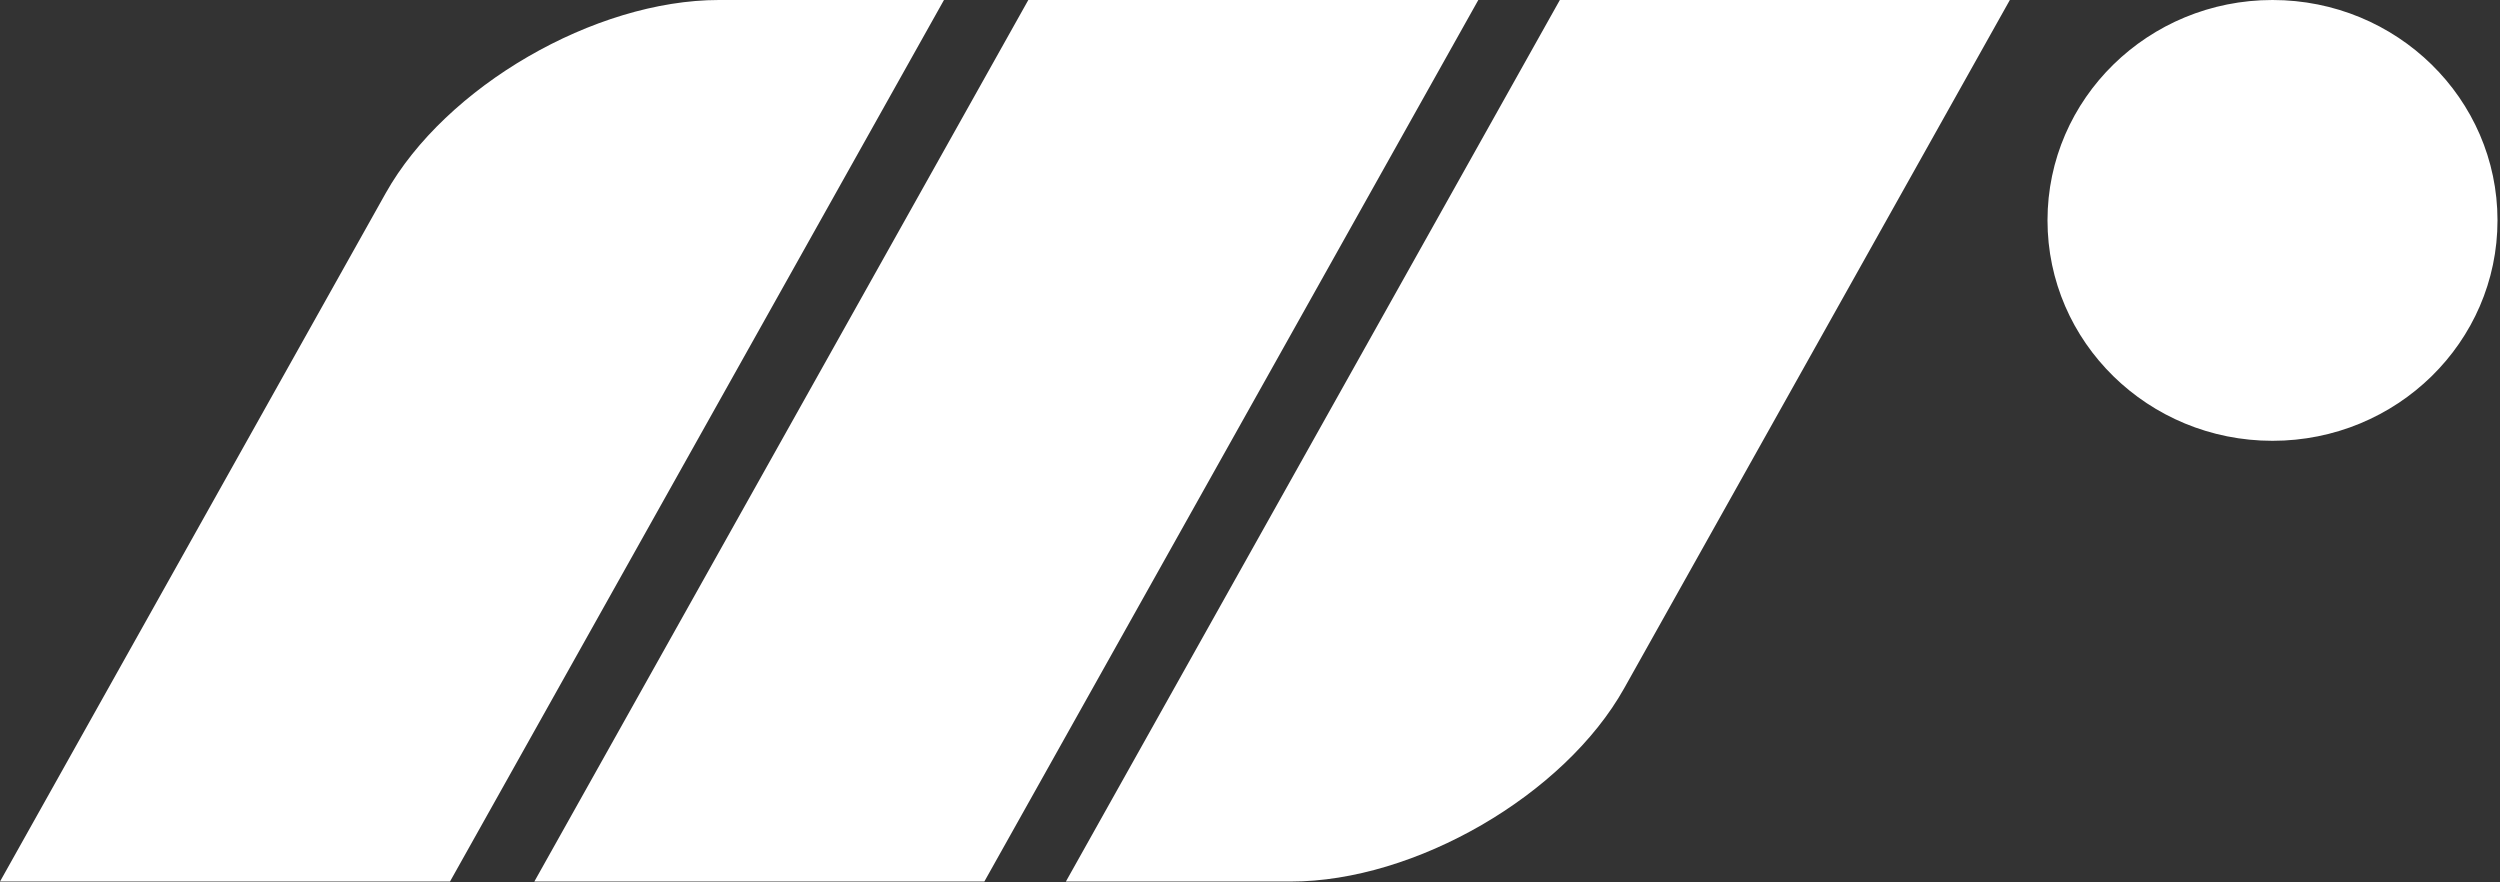 <svg xmlns="http://www.w3.org/2000/svg" viewBox="0 0 34 12"><rect x="0" y="0" width="34" height="12" fill="#333333" stroke="none"/><path d="M 12.838 0 L 6.12 11.989 L 0 11.989 L 5.245 2.628 C 6.059 1.176 8.088 0 9.778 0 Z M 27.846 2.997 C 27.846 1.342 29.216 0 30.906 0 C 32.596 0 33.966 1.342 33.966 2.997 C 33.966 4.653 32.596 5.995 30.906 5.995 C 29.216 5.995 27.846 4.653 27.846 2.997 Z M 13.985 0 L 20.105 0 L 13.387 11.989 L 7.267 11.989 Z M 21.214 0 L 27.334 0 L 22.088 9.362 C 21.275 10.813 19.246 11.989 17.556 11.989 L 14.496 11.989 Z" fill="white"></path></svg>